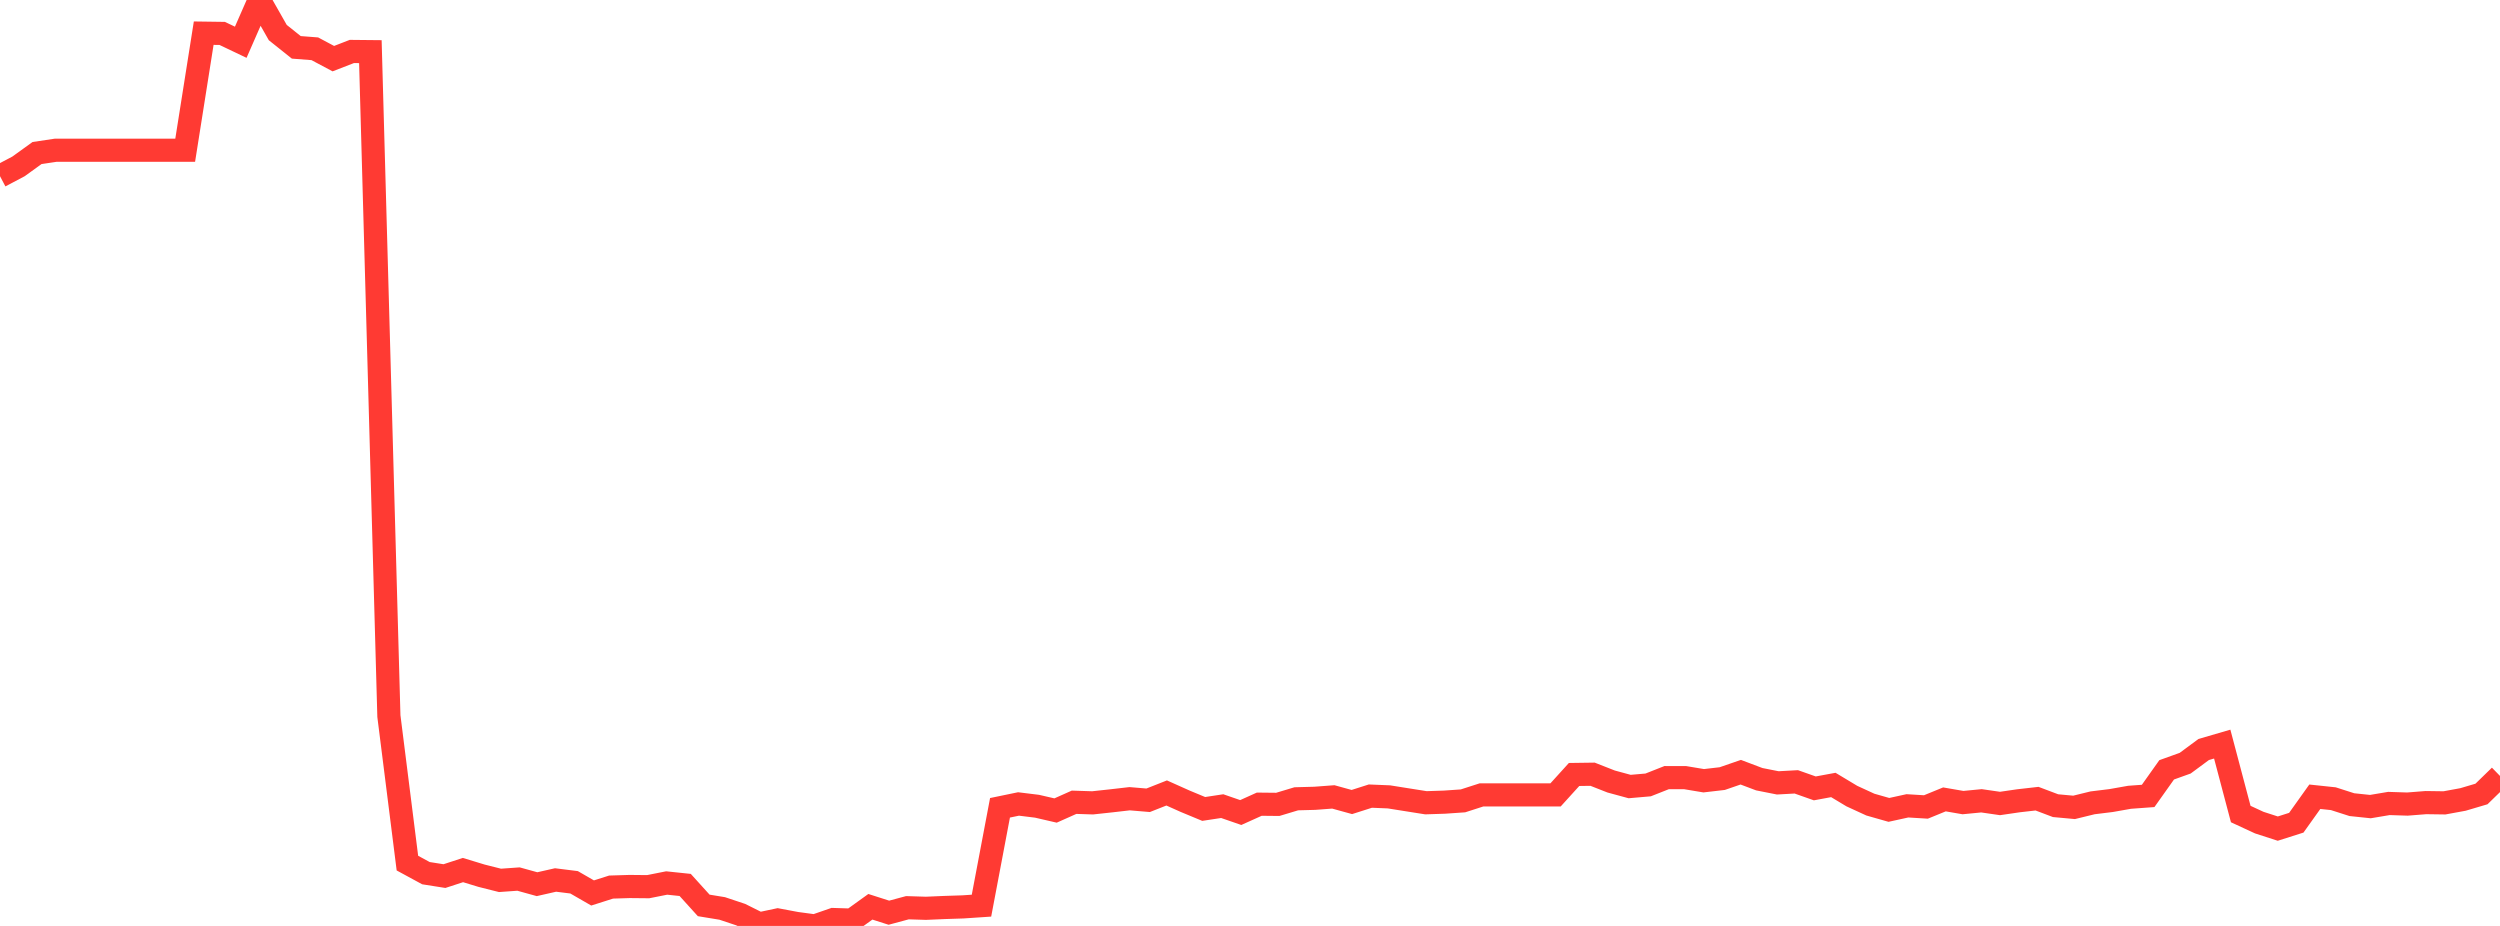 <?xml version="1.0" standalone="no"?>
<!DOCTYPE svg PUBLIC "-//W3C//DTD SVG 1.1//EN" "http://www.w3.org/Graphics/SVG/1.1/DTD/svg11.dtd">

<svg width="135" height="50" viewBox="0 0 135 50" preserveAspectRatio="none" 
  xmlns="http://www.w3.org/2000/svg"
  xmlns:xlink="http://www.w3.org/1999/xlink">


<polyline points="0.0, 9.513 1.0, 8.985 2.0, 8.264 3.0, 8.114 4.0, 8.114 5.0, 8.114 6.0, 8.114 7.0, 8.114 8.0, 8.114 9.0, 8.114 10.0, 8.114 11.0, 1.791 12.0, 1.805 13.0, 2.282 14.0, 0.0 15.0, 1.759 16.0, 2.557 17.0, 2.634 18.0, 3.167 19.0, 2.779 20.0, 2.789 21.0, 38.67 22.0, 46.608 23.0, 47.151 24.0, 47.309 25.0, 46.983 26.0, 47.288 27.0, 47.54 28.0, 47.469 29.0, 47.746 30.0, 47.519 31.0, 47.644 32.0, 48.22 33.0, 47.902 34.0, 47.871 35.0, 47.881 36.0, 47.682 37.0, 47.787 38.0, 48.892 39, 49.056 40.0, 49.39 41.0, 49.889 42.0, 49.677 43.0, 49.865 44.0, 50.0 45.0, 49.654 46.0, 49.686 47.0, 48.966 48.0, 49.286 49.0, 49.017 50.0, 49.048 51.0, 49.005 52.0, 48.972 53.0, 48.905 54.0, 43.621 55.0, 43.414 56.0, 43.537 57.0, 43.768 58.0, 43.322 59.0, 43.354 60.0, 43.246 61.0, 43.131 62.0, 43.215 63.0, 42.82 64.0, 43.268 65.0, 43.683 66.0, 43.531 67.0, 43.877 68.0, 43.426 69.0, 43.436 70.0, 43.135 71.0, 43.108 72.0, 43.033 73.0, 43.309 74.0, 42.99 75.0, 43.031 76.0, 43.19 77.0, 43.349 78, 43.316 79.0, 43.247 80.0, 42.925 81.0, 42.925 82.0, 42.925 83.0, 42.925 84.0, 42.925 85.0, 41.822 86.0, 41.808 87.0, 42.201 88.0, 42.473 89.0, 42.386 90.0, 41.991 91.0, 41.993 92.0, 42.16 93.0, 42.044 94.0, 41.699 95.0, 42.077 96.0, 42.275 97.0, 42.22 98.0, 42.573 99.0, 42.388 100.0, 42.989 101.0, 43.449 102.0, 43.734 103.0, 43.515 104.0, 43.576 105.0, 43.167 106.0, 43.34 107.0, 43.243 108.0, 43.388 109, 43.242 110.0, 43.128 111.0, 43.506 112.0, 43.598 113.0, 43.353 114.0, 43.23 115.0, 43.053 116.0, 42.98 117.0, 41.571 118.0, 41.212 119.0, 40.473 120.0, 40.181 121.0, 43.958 122.0, 44.421 123.0, 44.745 124.0, 44.427 125.0, 43.024 126.0, 43.13 127.0, 43.451 128.0, 43.556 129.0, 43.388 130.0, 43.42 131.0, 43.341 132.0, 43.355 133.0, 43.171 134.0, 42.875 135.0, 41.901" fill="none" stroke="#ff3a33" stroke-width="1.25"/>

</svg>
